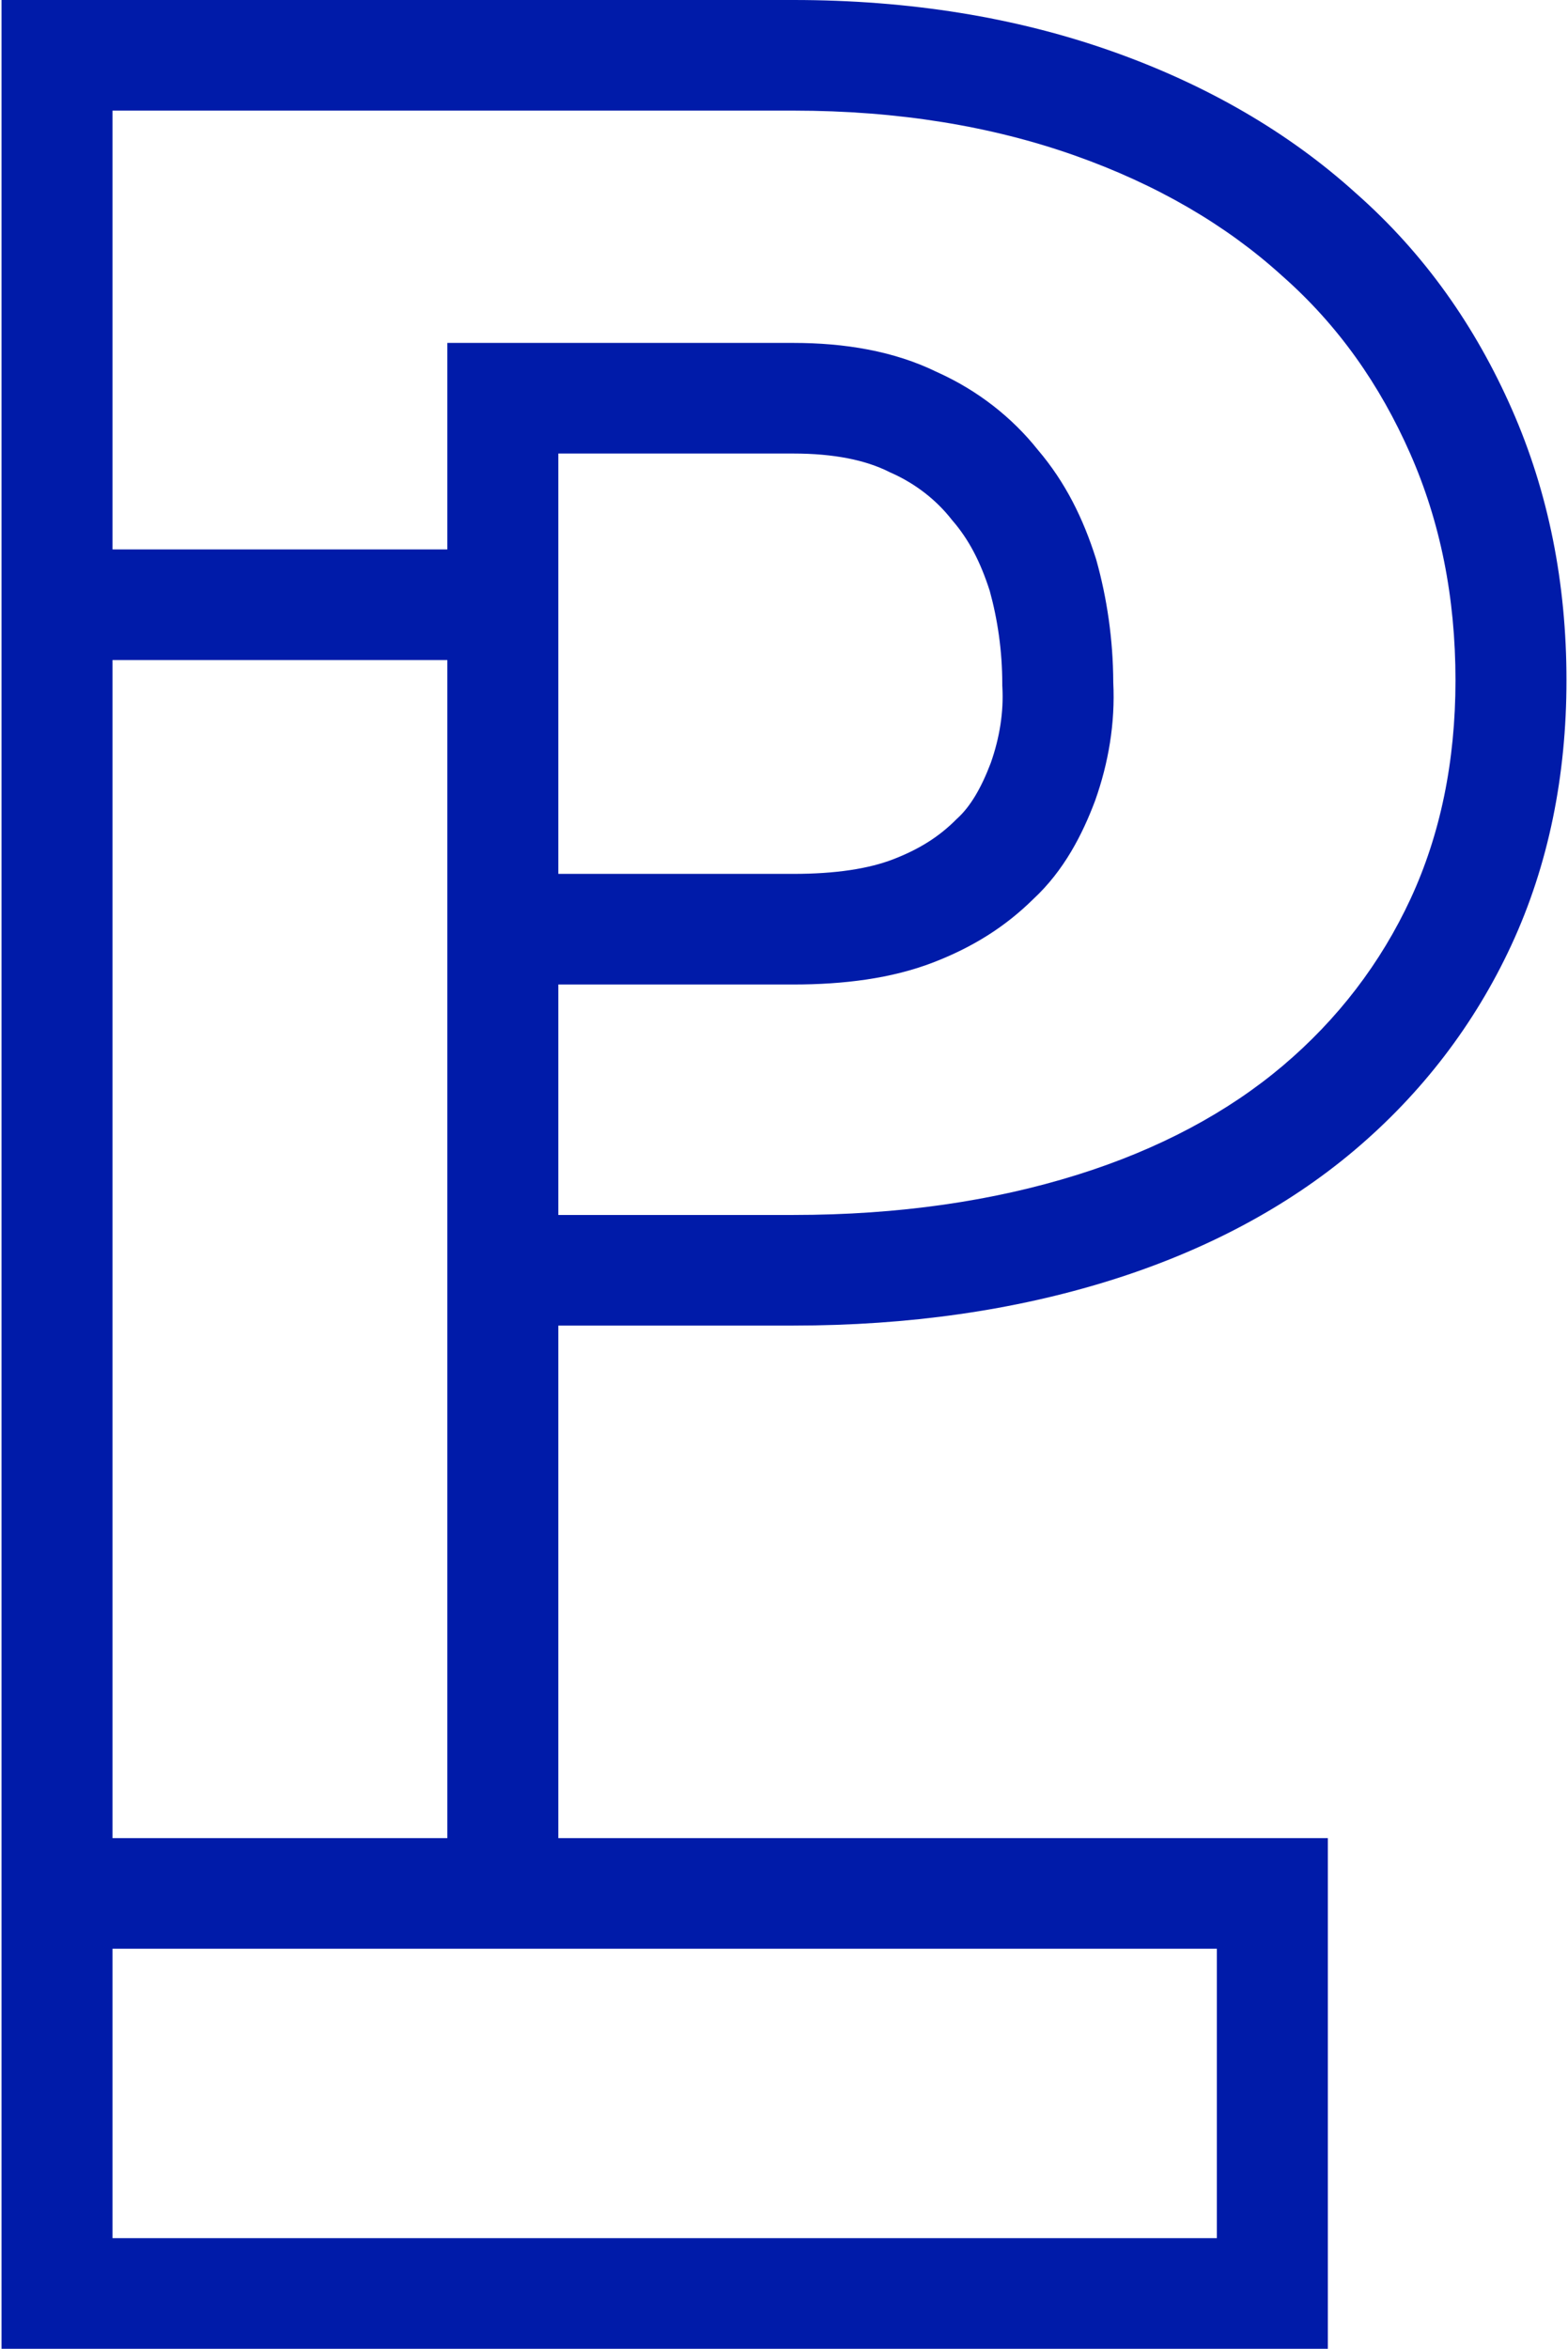 <svg xmlns="http://www.w3.org/2000/svg" width="342" height="512" viewBox="0 0 342 512" fill="none"><path fill-rule="evenodd" clip-rule="evenodd" d="M0.333 0H173.017C198.441 0 221.613 3.8 242.42 11.141C263.09 18.433 281.051 28.83 295.678 42.059C310.815 55.38 321.871 71.312 329.752 89.194C337.749 107.338 341.667 127.093 341.667 148.295C341.667 169.104 337.745 188.544 329.659 205.994C321.645 223.29 310.066 238.359 295.433 250.725C280.724 263.157 262.694 272.718 241.99 279.162C221.32 285.596 198.3 288.954 173.017 288.954H121.777V400.678H289.62V512H0.333V0ZM97.569 400.678H24.541V143.874H97.569V400.678ZM121.777 264.841H173.017C196.151 264.841 216.706 261.77 234.769 256.147C252.797 250.535 267.851 242.413 279.771 232.339C291.767 222.2 301.168 209.941 307.679 195.89C314.118 181.993 317.459 166.067 317.459 148.295C317.459 130.113 314.114 113.698 307.586 98.887C300.955 83.841 291.858 70.859 279.594 60.08L279.527 60.02L279.46 59.96C267.471 49.104 252.37 40.231 234.338 33.87C216.413 27.547 196.01 24.113 173.017 24.113H24.541V119.761H97.569V74.75H173.017C184.188 74.75 194.993 76.499 204.407 81.125C213.288 85.104 220.771 91.035 226.352 98.044C232.413 105.149 236.274 113.073 239.028 121.757L239.091 121.958L239.148 122.161C241.42 130.306 242.786 139.315 242.817 148.772C243.263 157.664 241.749 166.369 238.9 174.411L238.86 174.522L238.819 174.632C236.12 181.802 232.104 189.754 225.374 195.982C219.27 202.012 212.21 206.444 203.63 209.767C194.457 213.321 183.935 214.606 173.017 214.606H121.777V264.841ZM24.541 487.887V424.791H265.412V487.887H24.541ZM121.777 98.863V190.493H173.017C182.273 190.493 189.504 189.367 194.856 187.294C200.716 185.024 204.899 182.276 208.437 178.753L208.623 178.567L208.816 178.39C211.63 175.821 214.005 171.839 216.11 166.277C218.039 160.793 218.93 155.189 218.628 149.768L218.609 149.434V149.099C218.609 141.875 217.583 134.994 215.879 128.818C213.828 122.41 211.295 117.597 207.805 113.542L207.637 113.346L207.478 113.144C204.252 109.054 199.776 105.461 194.327 103.049L194.076 102.938L193.83 102.815C188.777 100.298 181.922 98.863 173.017 98.863H121.777Z" fill="#001BA9"></path></svg>